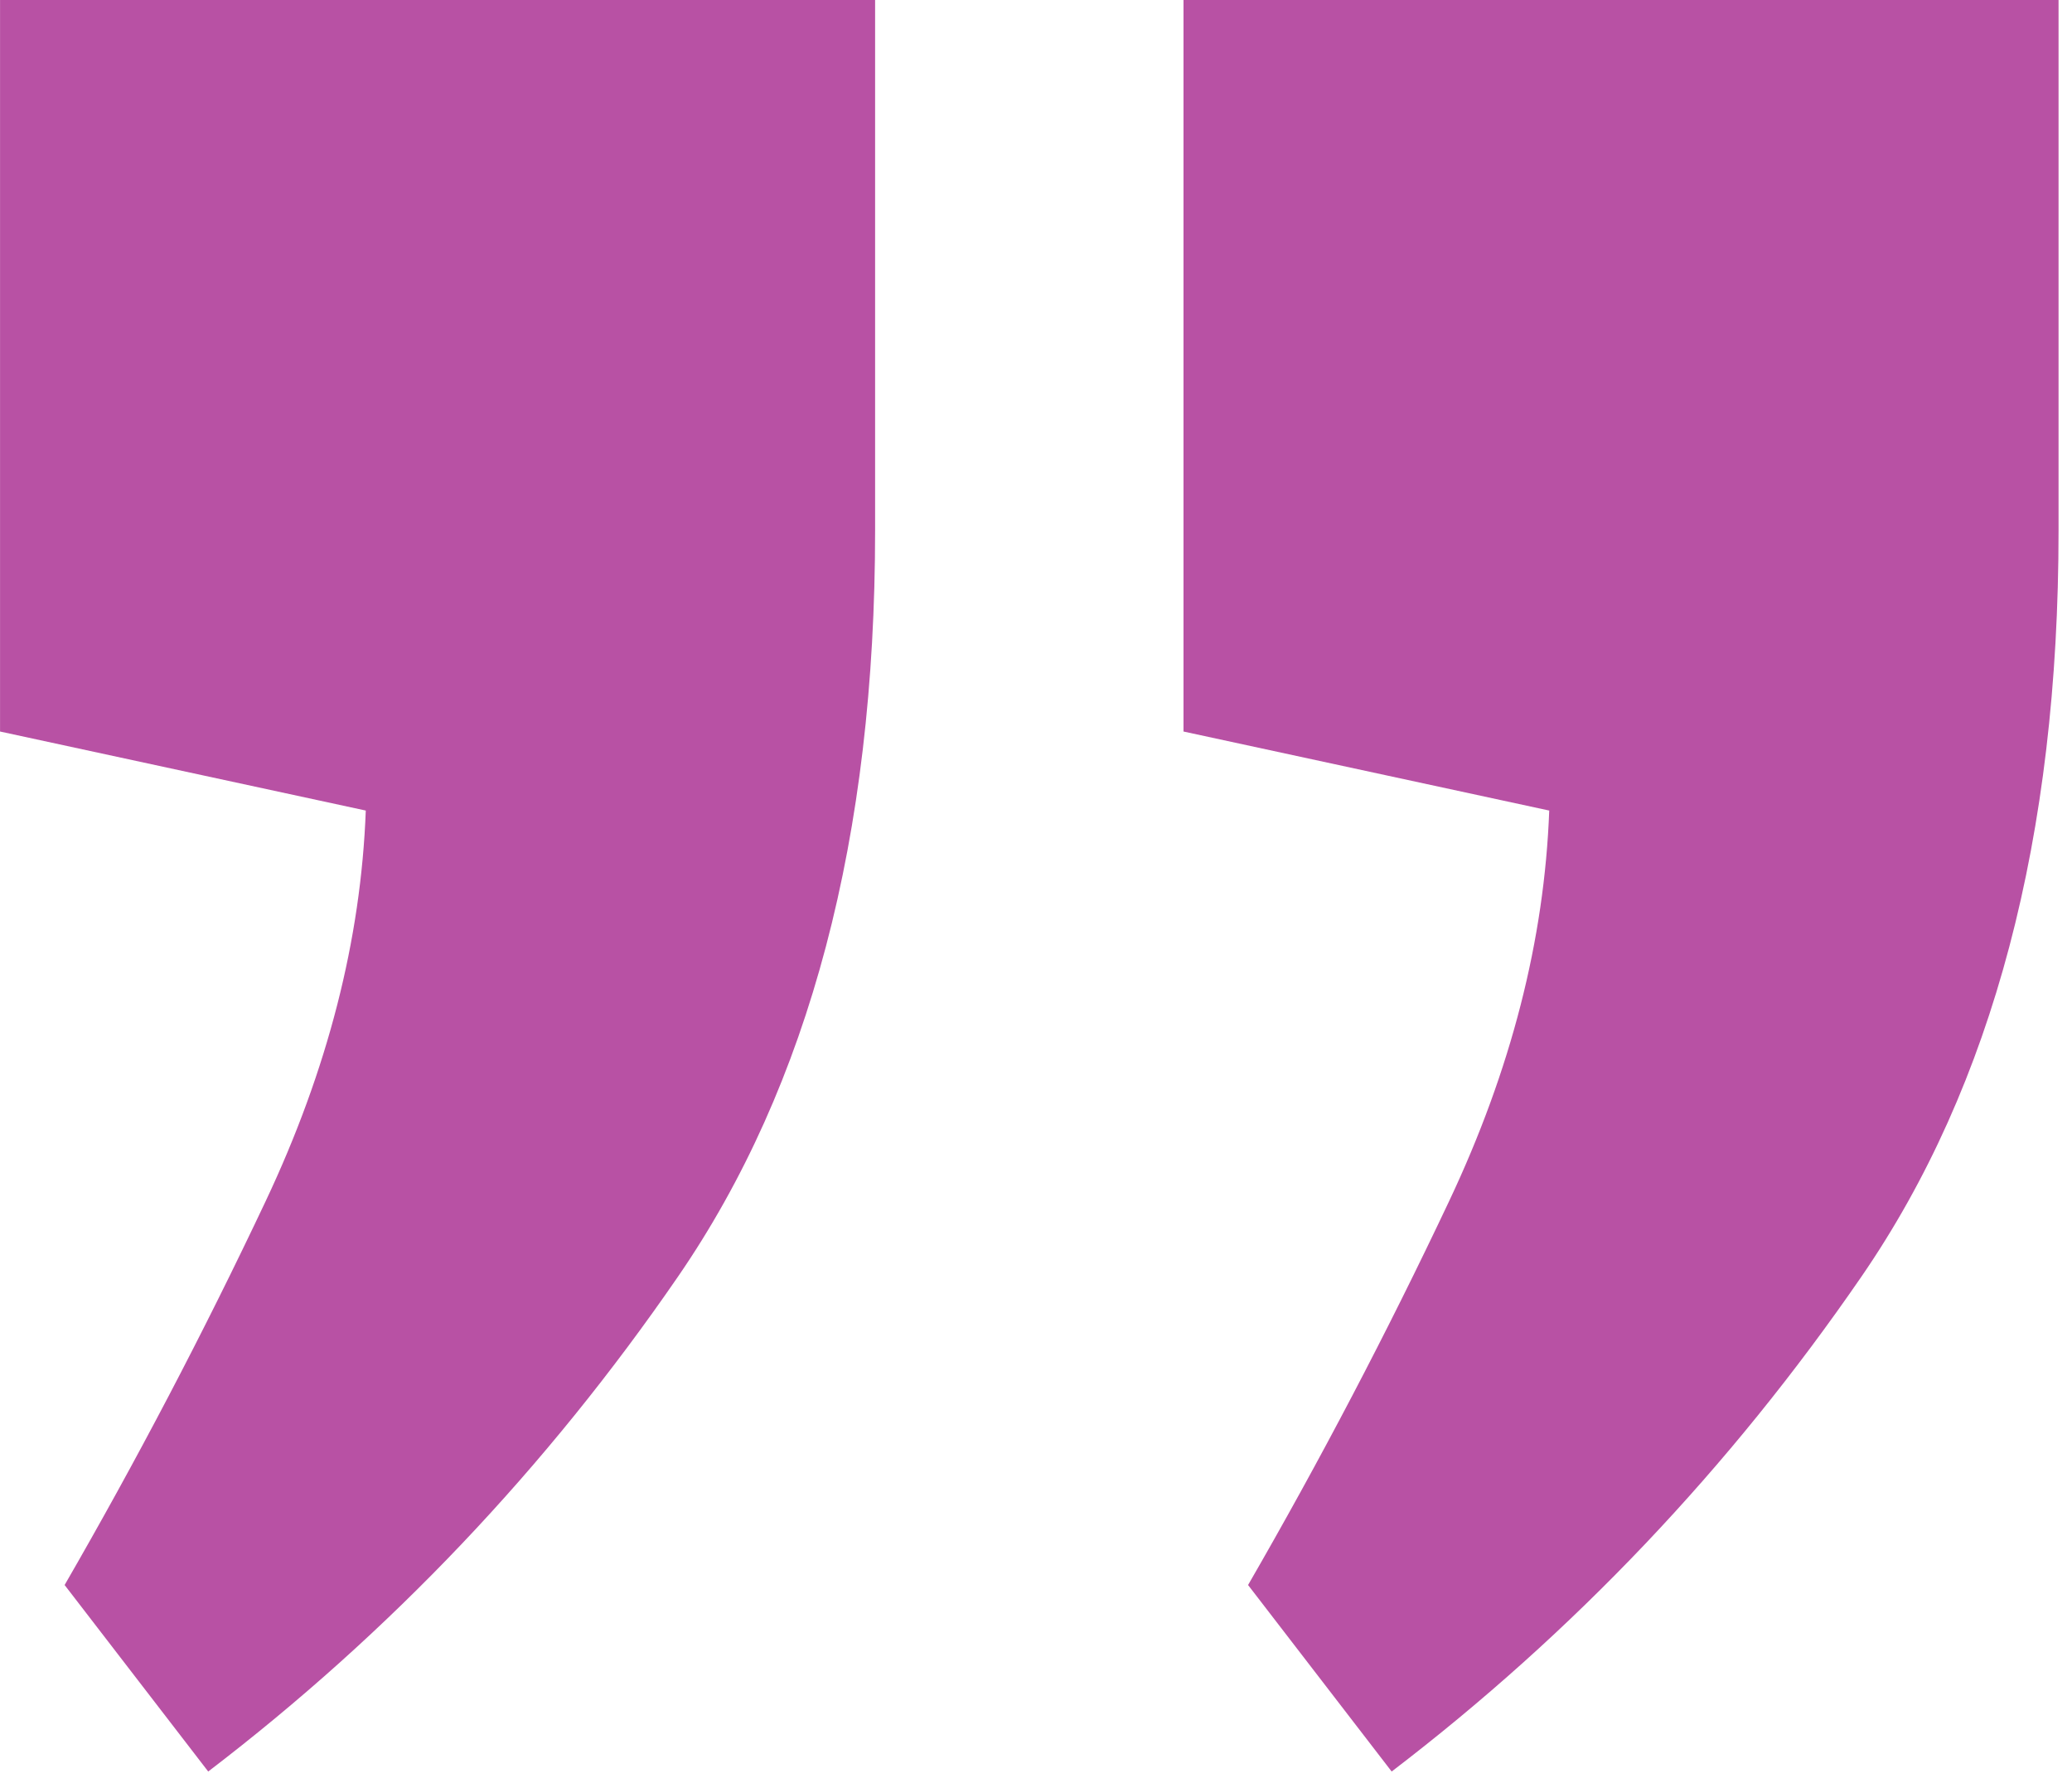 <svg width="43" height="37" viewBox="0 0 43 37" fill="none" xmlns="http://www.w3.org/2000/svg">
<path d="M28.881 36.759L25.901 32.889C27.391 30.309 28.781 27.659 30.071 24.929C31.361 22.199 32.051 19.499 32.151 16.819L24.561 15.179L24.561 -0.001L42.721 -0.001L42.721 11.009C42.721 17.359 41.361 22.519 38.631 26.489C35.901 30.459 32.651 33.879 28.881 36.759ZM4.321 36.759L1.341 32.889C2.831 30.309 4.221 27.659 5.511 24.929C6.801 22.199 7.491 19.499 7.591 16.819L0.001 15.179L0.001 -0.001L18.161 -0.001L18.161 11.009C18.161 17.359 16.801 22.519 14.071 26.489C11.341 30.459 8.091 33.879 4.321 36.759Z" fill="#B851A4"/>
</svg>
